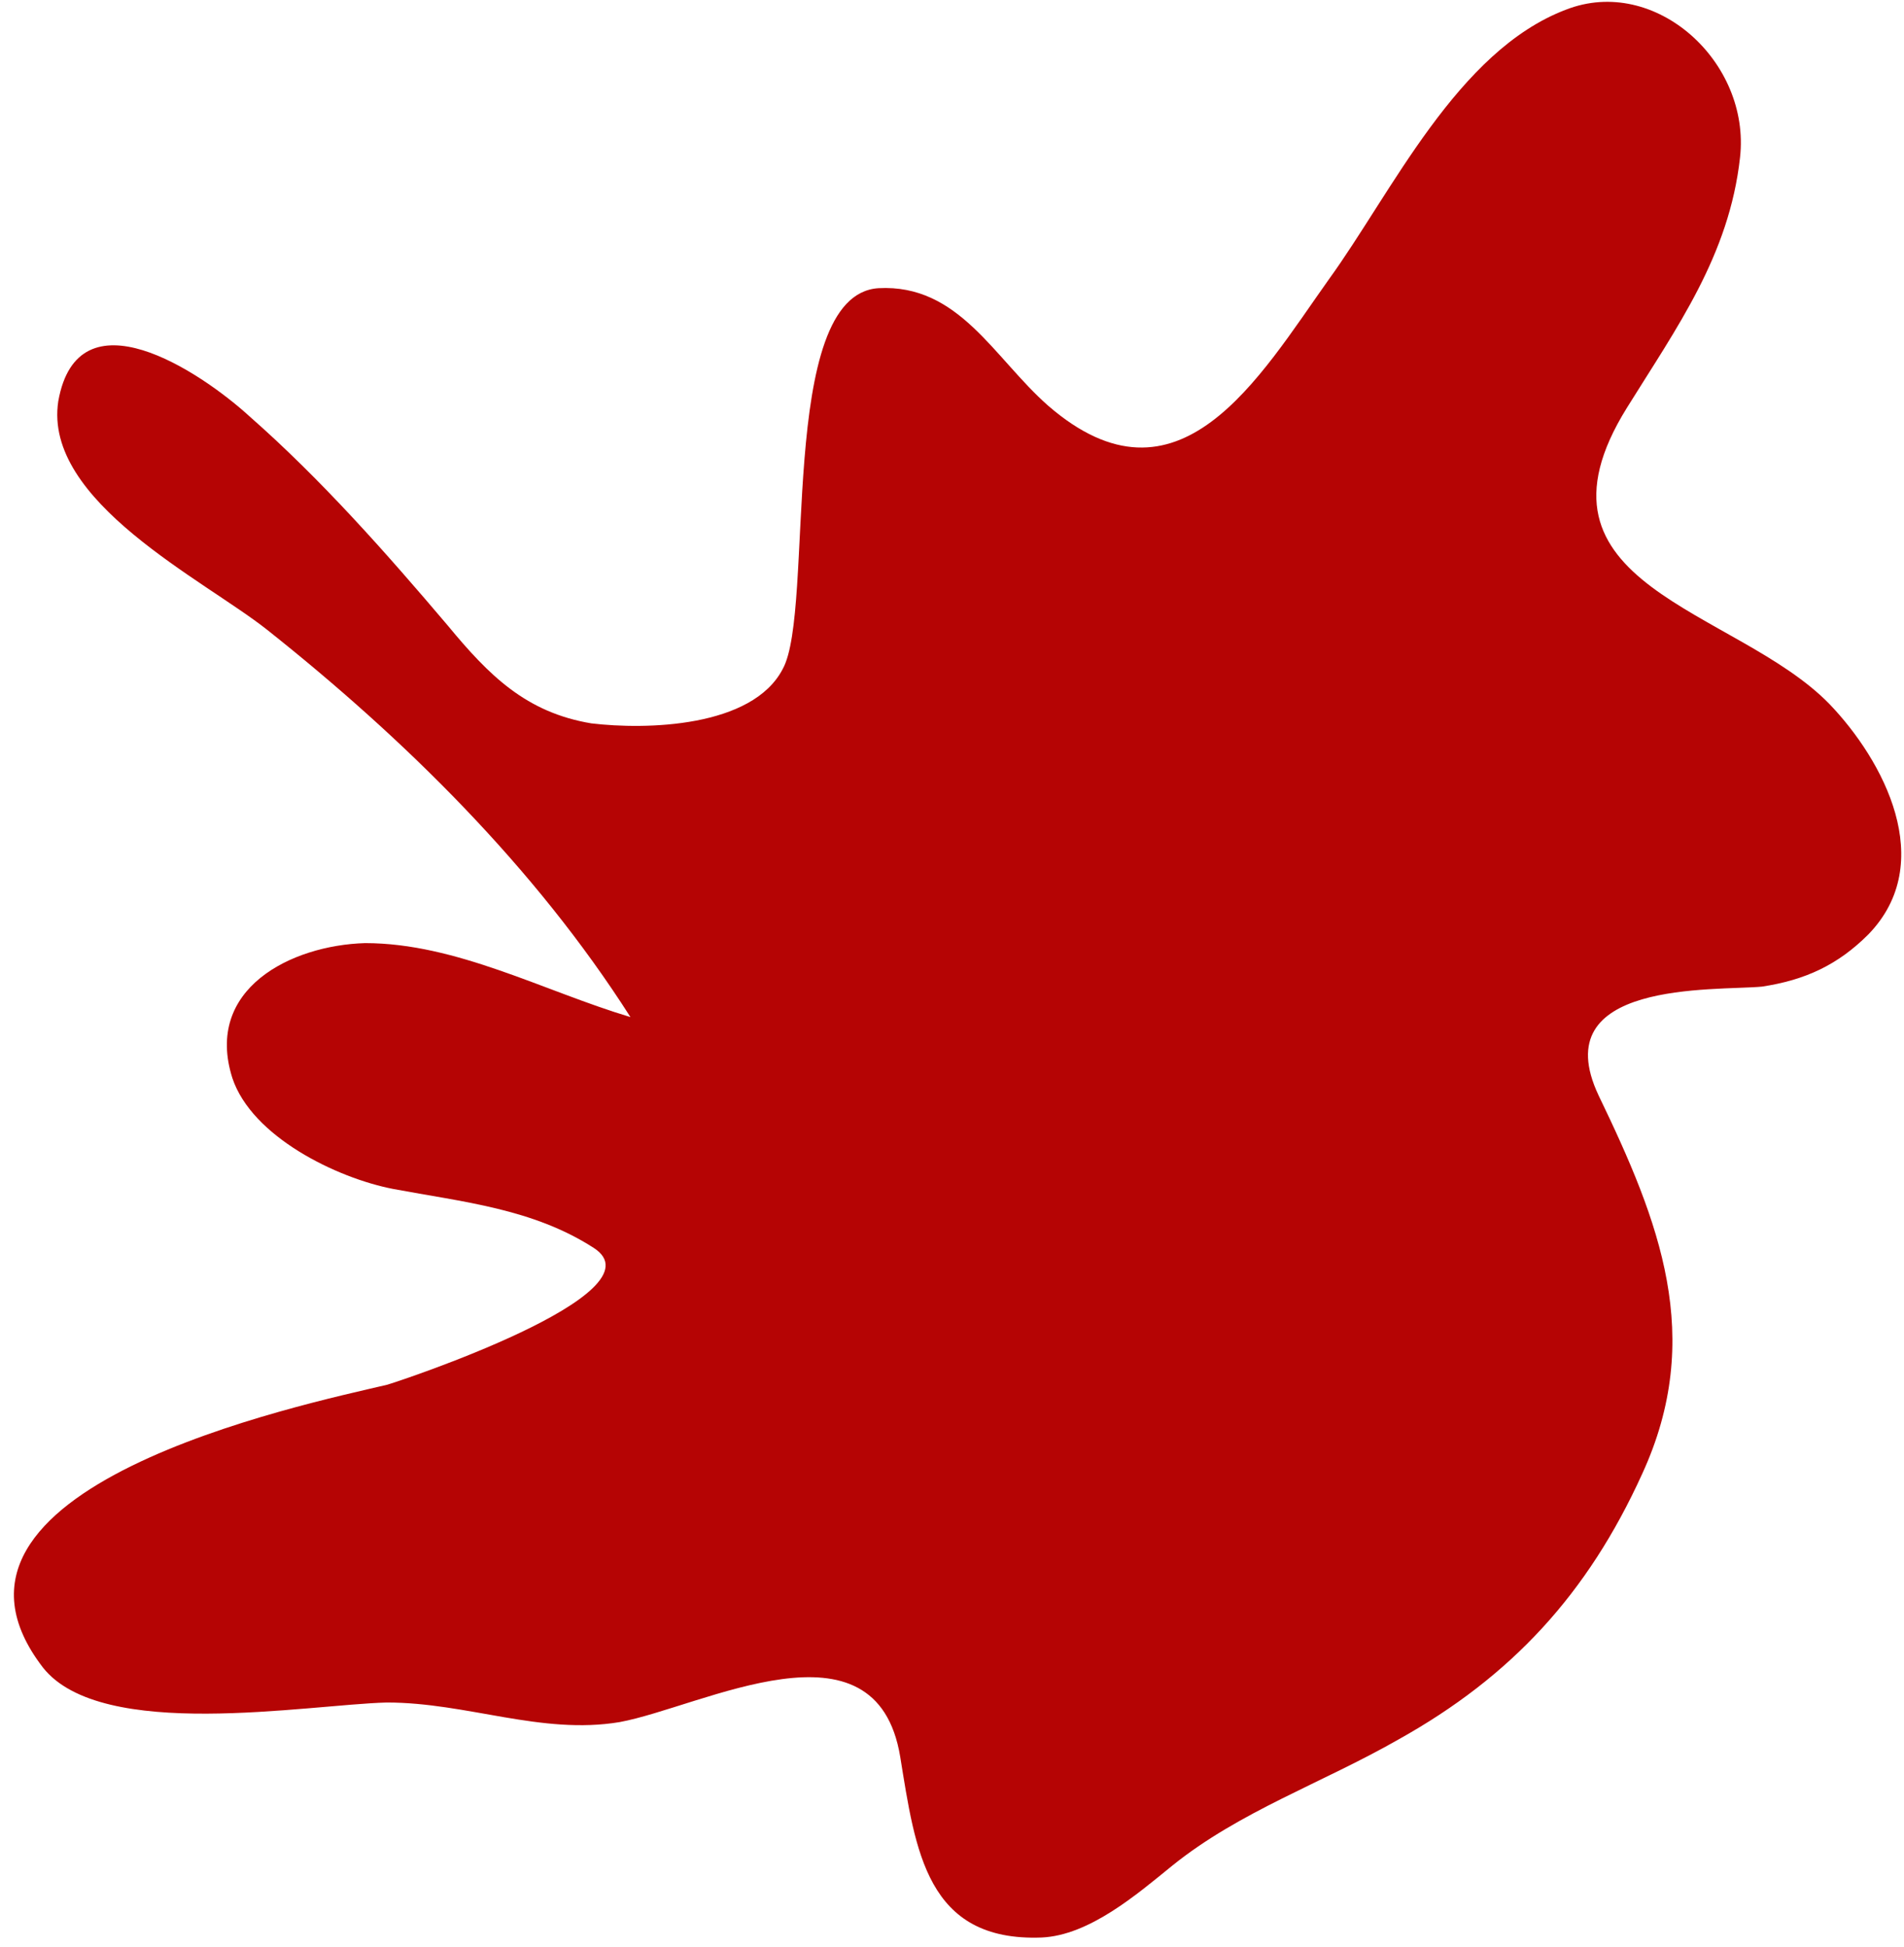 <svg width="135" height="138" viewBox="0 0 135 138" fill="none" xmlns="http://www.w3.org/2000/svg">
<path d="M111.029 0.686C103.316 3.616 98.688 13.643 94.215 19.812C89.279 26.753 83.571 36.78 74.316 28.759C70.46 25.366 67.991 20.122 62.285 20.43C55.034 20.893 57.812 43.259 55.498 47.424C53.337 51.589 45.779 51.743 41.923 51.279C37.297 50.508 34.673 47.886 31.743 44.338C27.424 39.248 22.796 34.004 17.706 29.529C14.158 26.29 5.52 20.582 4.131 28.45C3.052 35.547 14.466 41.099 18.94 44.646C28.659 52.359 37.914 61.46 44.701 72.102C38.531 70.252 32.36 66.858 25.883 66.858C20.638 67.012 14.467 70.098 16.474 76.421C17.861 80.586 23.878 83.516 27.889 84.288C32.825 85.213 37.761 85.677 42.08 88.453C47.171 91.692 28.043 98.016 27.425 98.171C21.564 99.558 -6.819 105.422 3.053 118.224C7.218 123.468 21.718 120.846 27.425 120.692C33.133 120.692 38.377 123.006 43.931 122.081C49.793 121.002 62.133 114.215 63.83 124.549C64.909 131.182 65.681 137.661 73.857 137.352C77.25 137.198 80.644 134.266 83.112 132.262C87.894 128.406 93.756 126.4 99.154 123.314C107.174 118.842 112.574 112.98 116.431 104.496C120.904 94.779 117.664 86.603 113.346 77.656C109.489 69.48 121.521 70.252 124.915 69.944C128 69.48 130.313 68.401 132.473 66.241C137.41 61.151 133.553 53.9 129.697 49.891C123.064 43.104 107.485 41.561 115.352 28.912C118.899 23.204 122.602 18.114 123.373 11.173C124.145 4.386 117.358 -1.783 111.033 0.685L111.029 0.686Z" fill="#B50404"/>
</svg>
